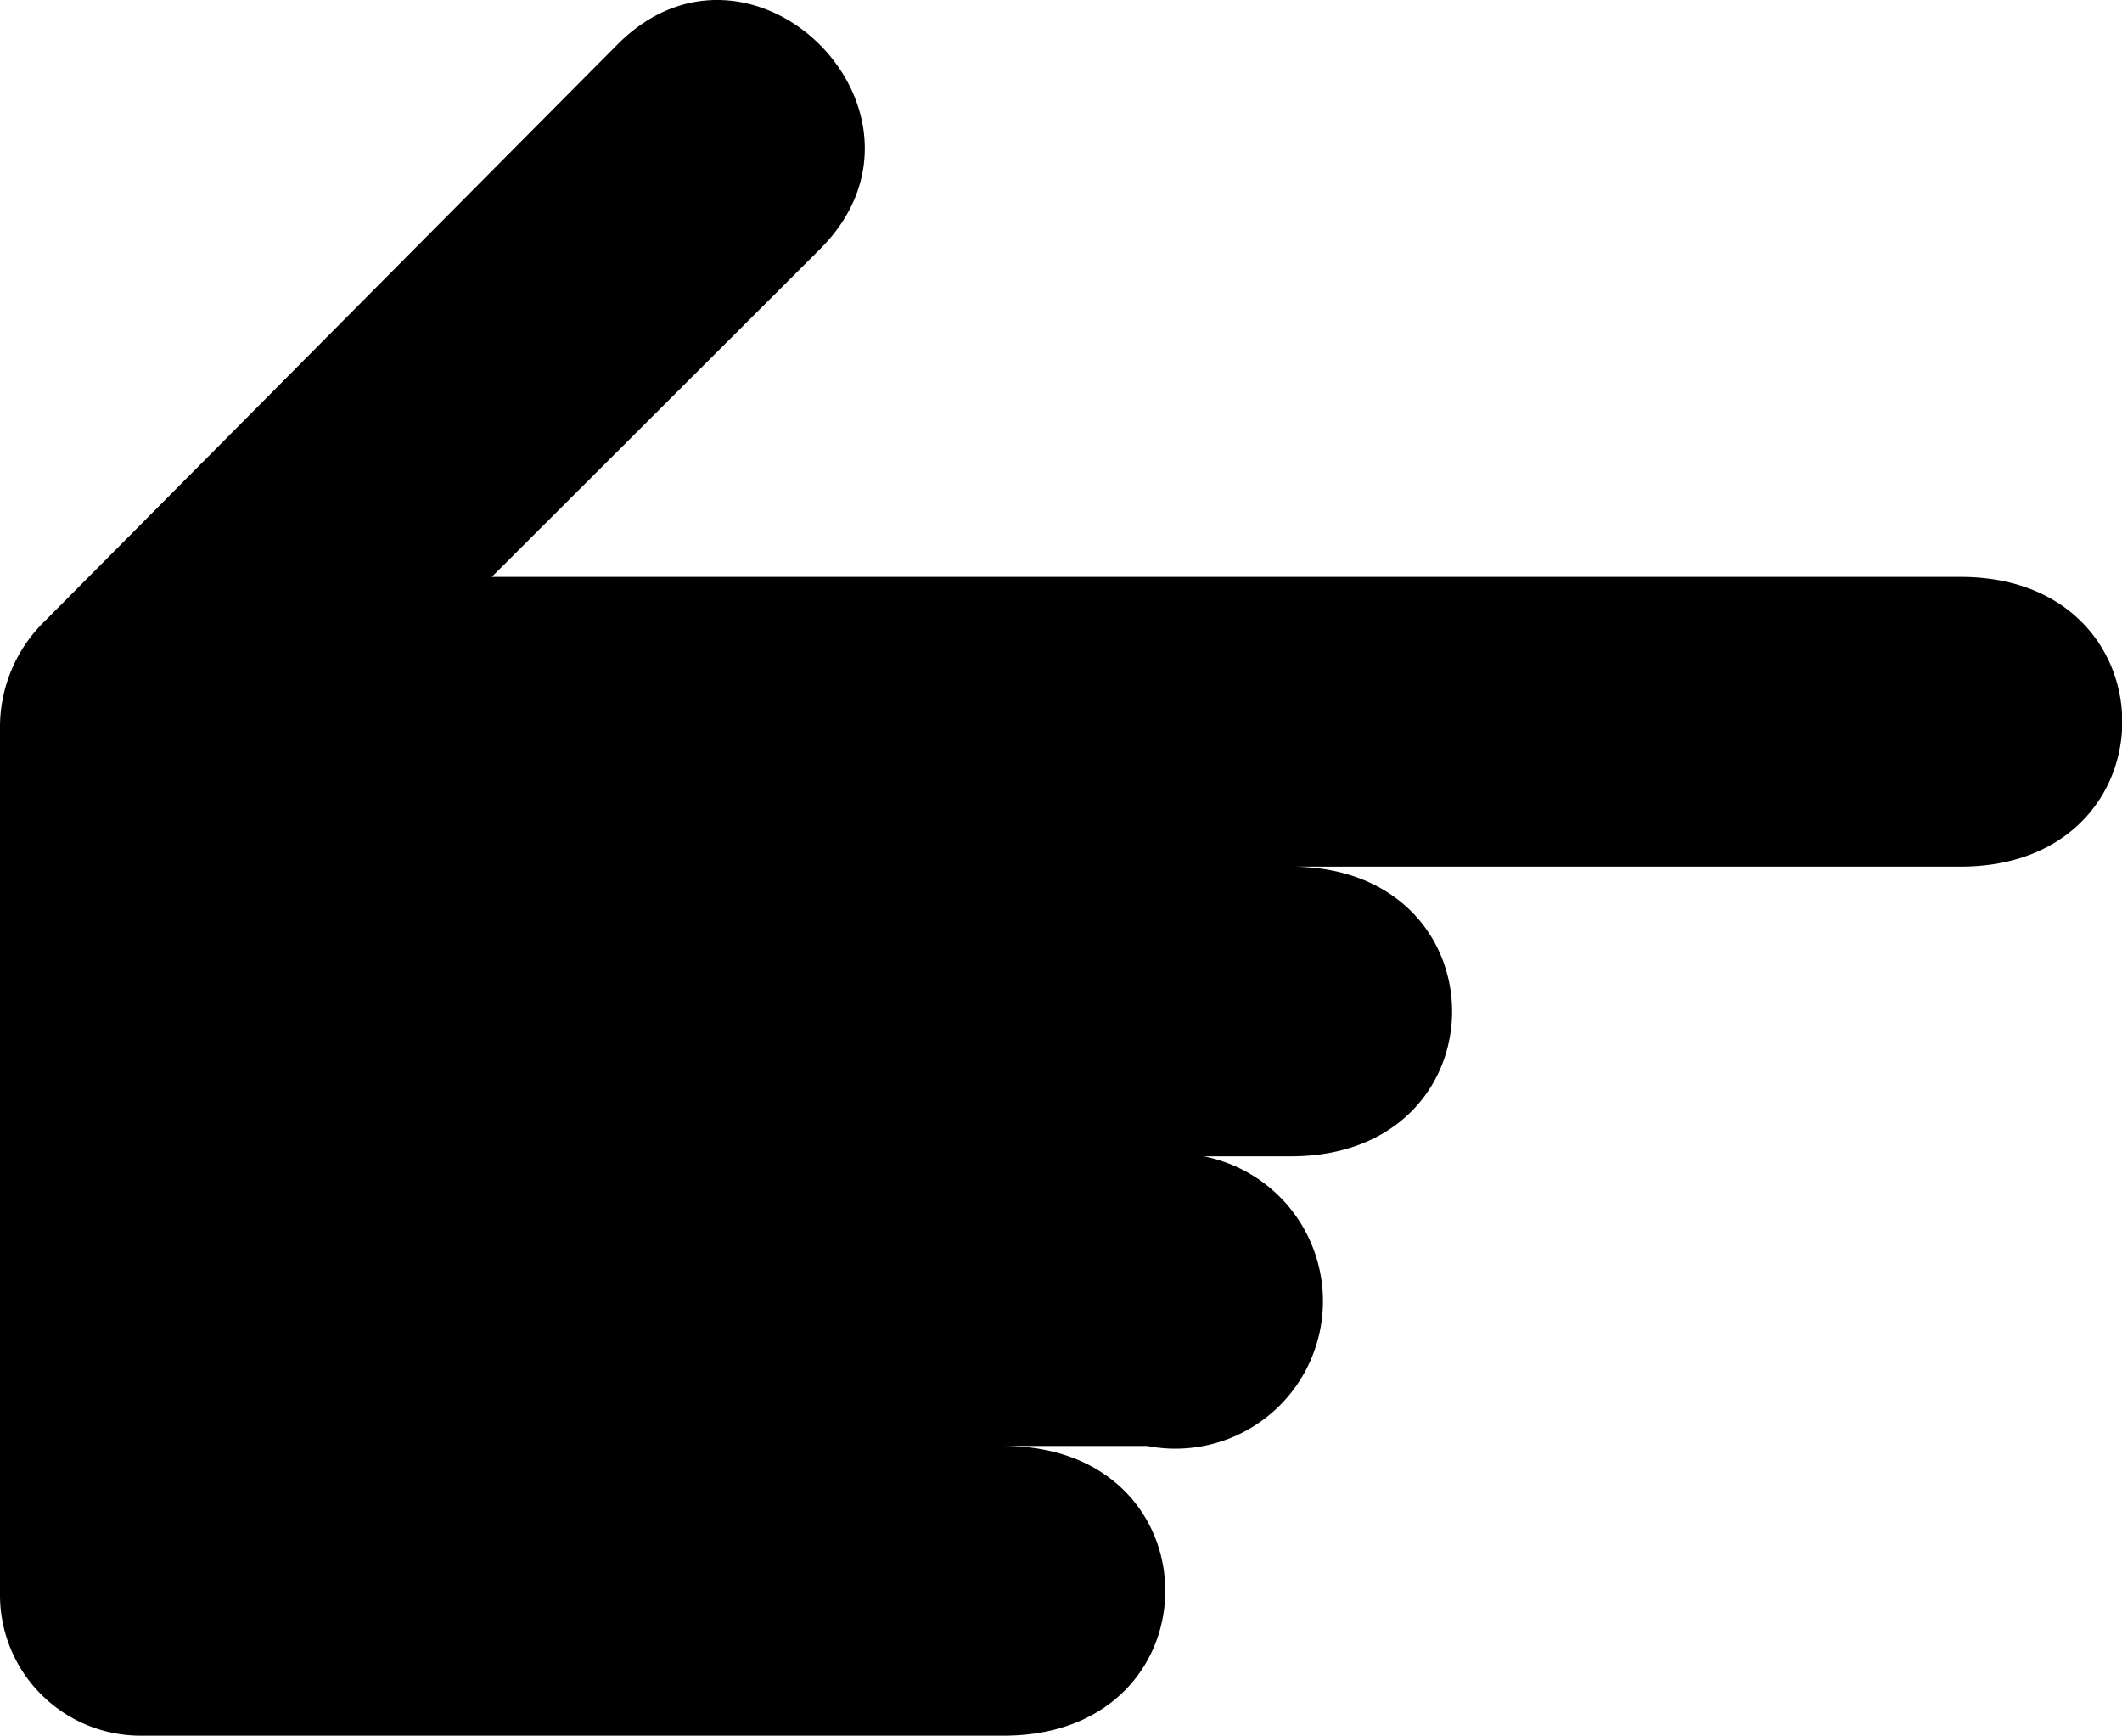 <svg xmlns="http://www.w3.org/2000/svg" viewBox="0 0 43.15 35.29"><title>check-in-out</title><g id="图层_2" data-name="图层 2"><g id="图层_1-2" data-name="图层 1"><path d="M23.33,29.4a3,3,0,1,0,0-5.89h2.92c4.37,0,4.37-5.89,0-5.89H39.87c4.38,0,4.38-5.89,0-5.89H10l6.69-6.68c2.73-2.76-1.4-6.9-4.14-4.14L.85,12.69A3,3,0,0,0,0,14.77V32.42a2.86,2.86,0,0,0,2.86,2.87H20.41c4.38,0,4.38-5.89,0-5.89Z"/></g></g></svg>